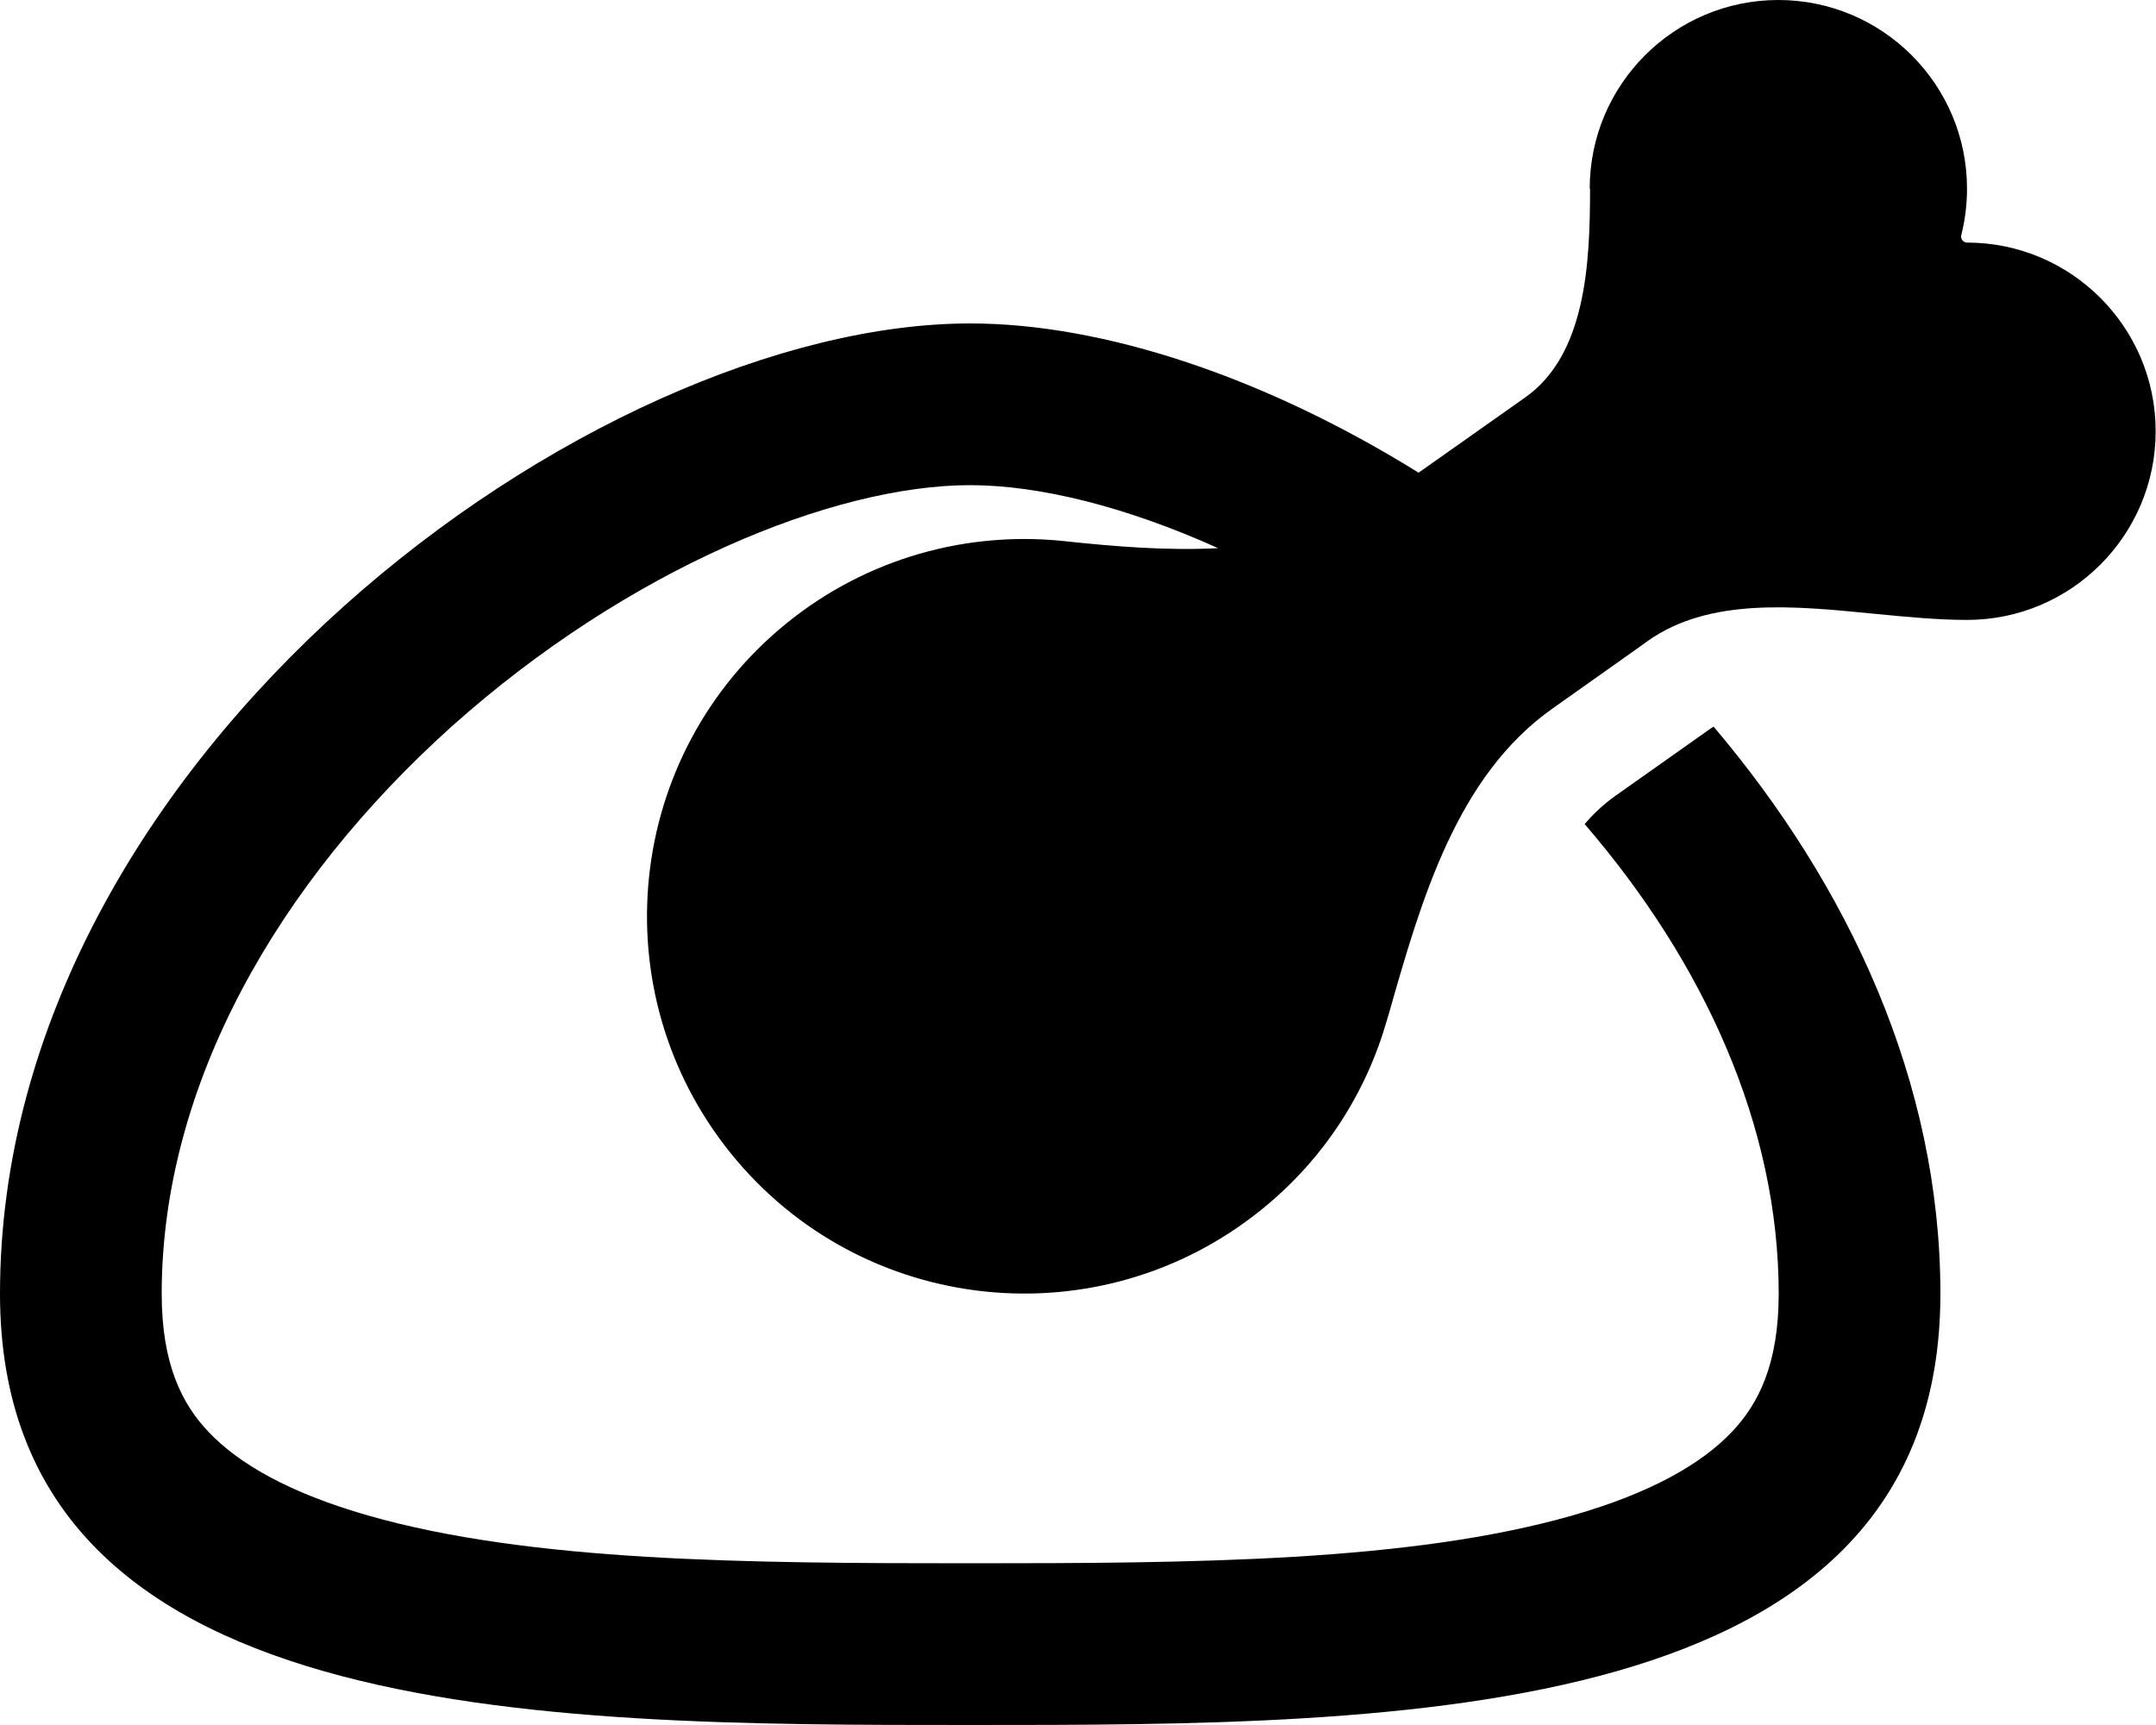 <svg xmlns="http://www.w3.org/2000/svg" viewBox="0 0 640 512"><!--! Font Awesome Pro 6.5.2 by @fontawesome - https://fontawesome.com License - https://fontawesome.com/license (Commercial License) Copyright 2024 Fonticons, Inc. --><path d="M472 56c0 22.1-1.2 49.3-19.3 62l-31.6 22.3C375.9 112.2 327.9 96 288 96C176 96 0 224 0 384C0 512 160 512 288 512s288 0 288-128c0-63-27.3-121.1-67.3-168.3c-.4 .2-.7 .4-1 .6l-28.3 20c-3.2 2.3-6.2 5-9 8.3C505.8 285.7 528 334.2 528 384c0 21-6.1 32.8-13.9 41c-8.9 9.4-23.9 18.1-47.3 24.8C418.6 463.6 354 464 288 464s-130.6-.4-178.8-14.2c-23.4-6.7-38.4-15.4-47.3-24.8C54.1 416.8 48 405 48 384c0-62 34.5-122 86-168.3C186.4 168.8 247.4 144 288 144c20.5 0 46.3 6.4 73.6 18.7c-15.2 .8-30.8-.5-45.8-2.1c-28.5-3-58.2 4.9-82.2 24.3c-48.1 38.9-55.5 109.4-16.6 157.5s109.4 55.5 157.5 16.6c18.6-15 31.1-34.8 37.2-56.2c.2-.7 .4-1.3 .6-2c9.6-33.7 20.1-70.5 48.7-90.6L486.7 192l2.5-1.8c18.3-12.9 43.3-10.4 67.4-8c9.4 .9 18.6 1.8 27.3 1.8c30.9 0 56-25.1 56-56s-25.1-56-56-56c-1.1 0-2-1.1-1.7-2.2c1.1-4.4 1.7-9 1.7-13.8c0-30.9-25.1-56-56-56s-56 25.1-56 56z"/></svg>